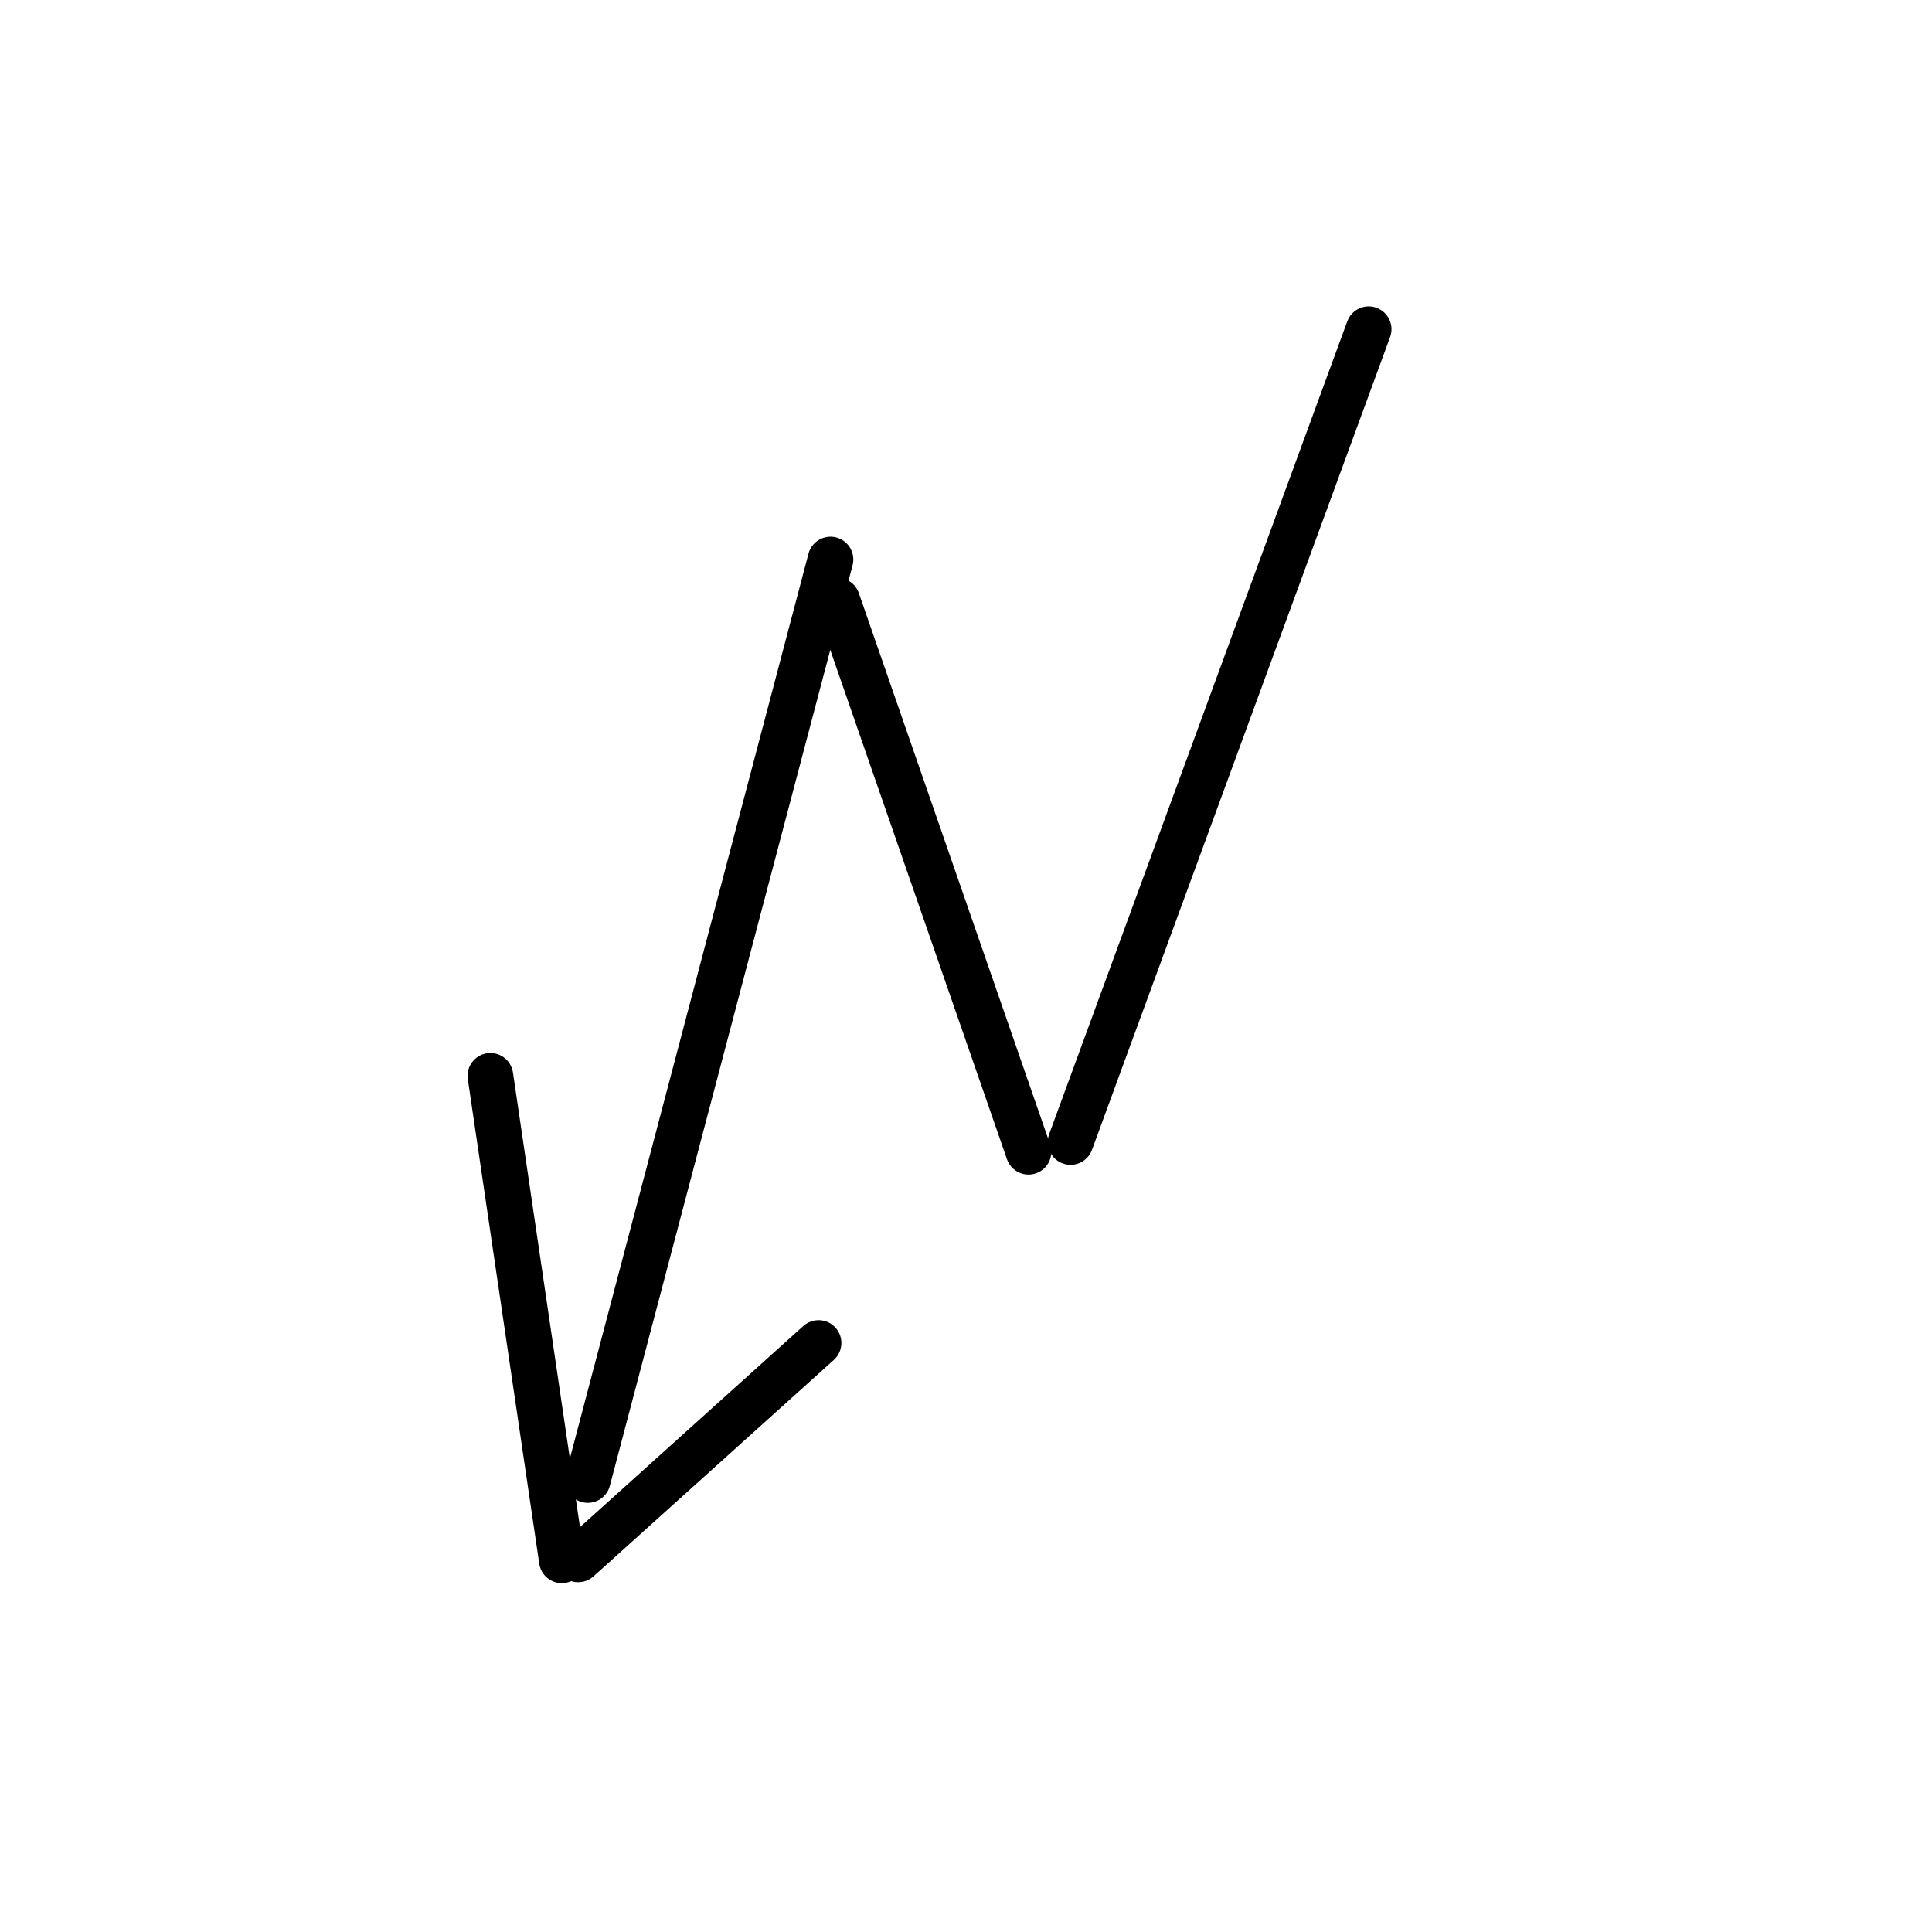 <?xml version="1.0" encoding="UTF-8"?>
<!-- Uploaded to: SVG Find, www.svgfind.com, Generator: SVG Find Mixer Tools -->
<svg fill="#000000" width="800px" height="800px" version="1.1" viewBox="144 144 512 512" xmlns="http://www.w3.org/2000/svg">
 <g>
  <path d="m427.71 452.69c-1.977 0-3.828-0.965-4.957-2.582-1.133-1.621-1.398-3.691-0.719-5.543l79.004-215.39c0.551-1.508 1.676-2.734 3.133-3.414 1.453-0.676 3.121-0.746 4.629-0.191 1.504 0.551 2.731 1.684 3.402 3.141 0.676 1.457 0.742 3.121 0.188 4.625l-79.004 215.39c-0.875 2.383-3.141 3.965-5.676 3.965z"/>
  <path d="m416.57 455.27c-2.574 0-4.867-1.633-5.711-4.062l-50.684-146.08c-0.523-1.516-0.426-3.176 0.273-4.621 0.699-1.441 1.941-2.547 3.457-3.074 3.156-1.094 6.602 0.574 7.695 3.731l50.68 146.08c0.641 1.852 0.352 3.894-0.785 5.488-1.133 1.598-2.969 2.543-4.926 2.543z"/>
  <path d="m299.77 542.27c-1.875 0-3.641-0.871-4.789-2.356-1.145-1.484-1.535-3.418-1.059-5.231l64.328-243.93c0.402-1.555 1.41-2.883 2.797-3.691 1.387-0.812 3.039-1.039 4.59-0.629 1.555 0.41 2.879 1.418 3.688 2.809 0.805 1.387 1.027 3.039 0.613 4.594l-64.328 243.93 0.004-0.004c-0.699 2.656-3.098 4.508-5.844 4.508z"/>
  <path d="m292.88 563.55c-2.996-0.004-5.539-2.203-5.973-5.168l-18.93-128.38c-0.242-1.586 0.164-3.207 1.117-4.496 0.957-1.293 2.391-2.152 3.977-2.383 1.59-0.234 3.211 0.172 4.496 1.133 1.289 0.961 2.141 2.394 2.371 3.984l18.93 128.38c0.258 1.742-0.258 3.508-1.406 4.84-1.152 1.328-2.824 2.094-4.582 2.09z"/>
  <path d="m297.24 563.3c-2.5 0-4.746-1.543-5.644-3.879-0.895-2.336-0.262-4.984 1.598-6.66l63.691-57.348c2.484-2.234 6.305-2.031 8.539 0.449 2.231 2.481 2.031 6.301-0.449 8.535l-63.688 57.348c-1.109 1.004-2.551 1.555-4.047 1.555z"/>
 </g>
</svg>